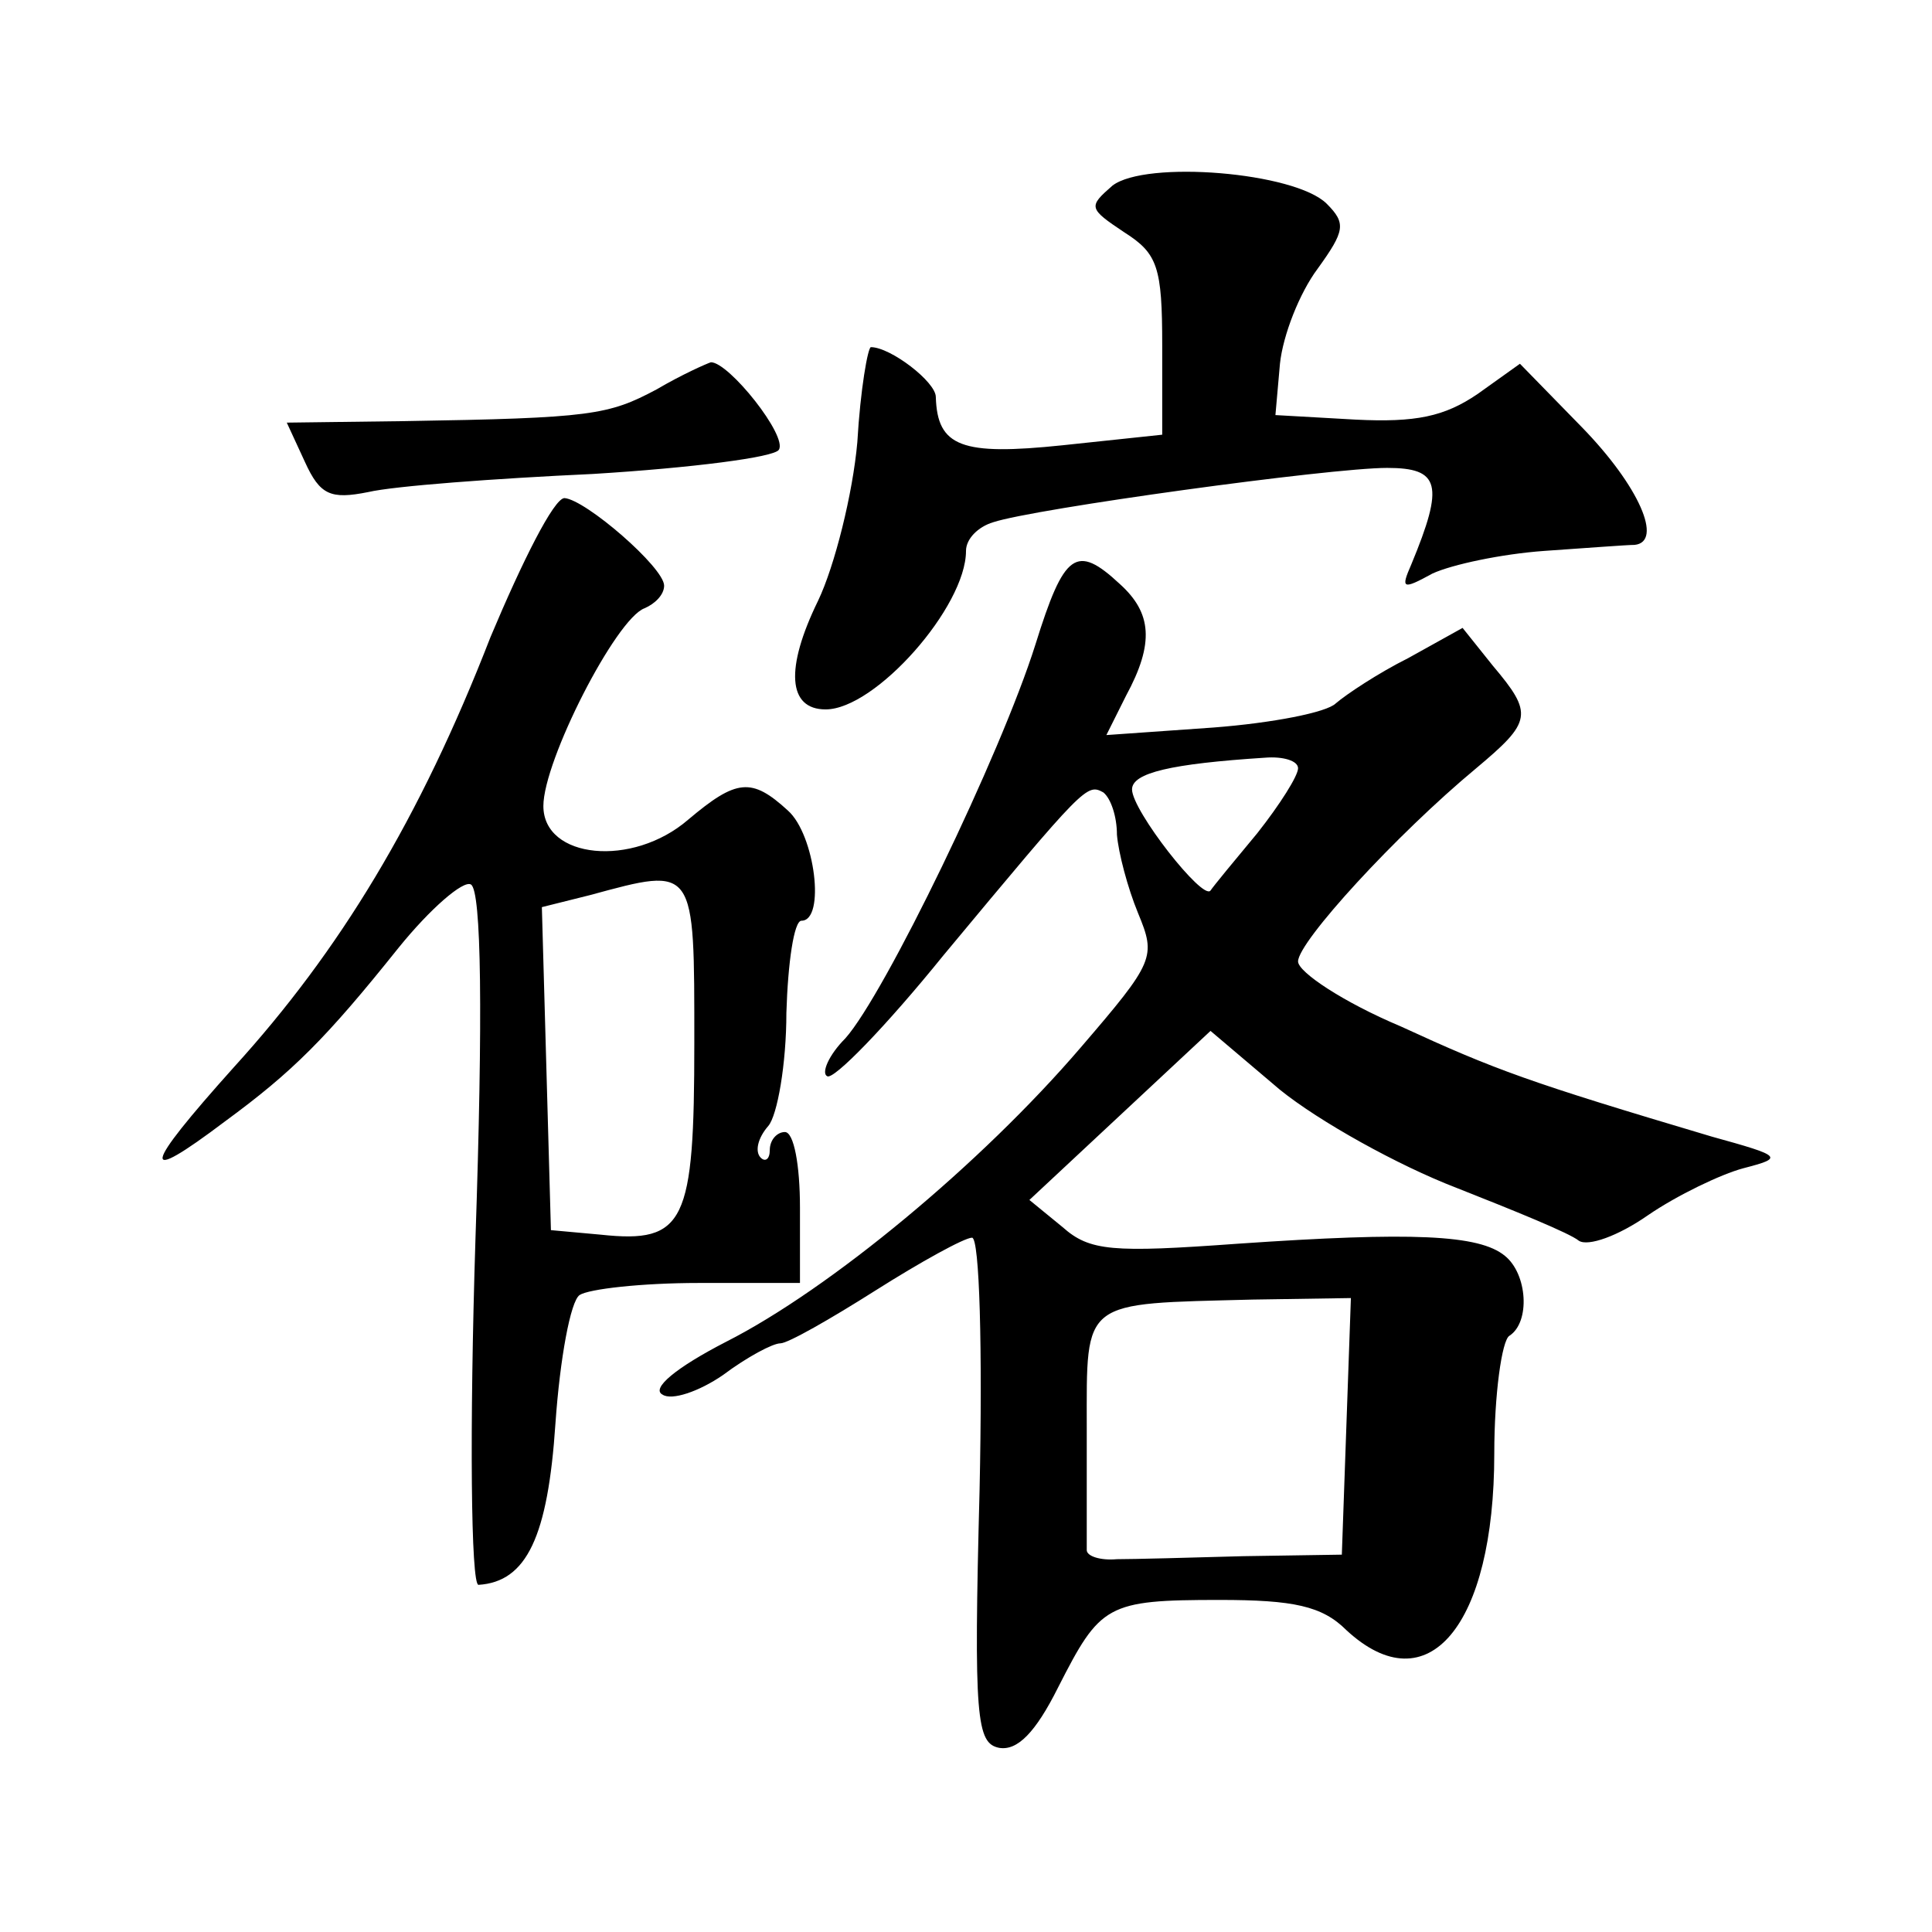 <?xml version="1.0" standalone="no"?>
<!DOCTYPE svg PUBLIC "-//W3C//DTD SVG 20010904//EN"
 "http://www.w3.org/TR/2001/REC-SVG-20010904/DTD/svg10.dtd">
<svg version="1.0" xmlns="http://www.w3.org/2000/svg"
 width="128pt" height="128pt" viewBox="0 0 128 128"
 preserveAspectRatio="xMidYMid meet">
<g transform="translate(0,128) scale(0.1,-0.1)"
fill="#0" stroke="none">
<path d="M737 1157 c-16 -14 -16 -15 8 -31 22 -14 25 -23 25 -75 l0 -59 -66 -7
c-67 -7 -83 -1 -84 32 0 10 -30 33 -43 33 -2 0 -7 -28 -9 -63 -3 -34 -15 -82 -26
-105 -22 -45 -20 -72 5 -72 33 0 93 68 93 105 0 8 8 16 18 19 27 9 223 36 261 36
35 0 38 -11 16 -64 -7 -16 -6 -17 14 -6 13 6 46 13 74 15 29 2 55 4 60 4 19 2 3
39 -35 78 l-41 42 -28 -20 c-22 -15 -41 -19 -81 -17 l-53 3 3 34 c2 19 13 47 25
63 18 25 19 30 6 43 -21 21 -120 29 -142 12z M435 1022 c-32 -17 -43 -19 -167 -21
l-78 -1 12 -26 c10 -22 17 -25 42 -20 17 4 84 9 149 12 65 4 120 11 123 16 6 9
-33 58 -45 58 -3 -1 -19 -8 -36 -18z M325 858 c-47 -121 -100 -208 -170 -285 -61
-68 -63 -79 -6 -36 45 33 67 55 115 115 21 26 43 45 48 42 7 -4 8 -87 3 -235 -4
-126 -3 -229 2 -229 32 2 46 32 51 107 3 43 10 81 16 85 6 4 41 8 79 8 l67 0 0
50 c0 28 -4 50 -10 50 -5 0 -10 -5 -10 -12 0 -6 -3 -8 -6 -5 -4 4 -2 13 5 21 6
7 12 41 12 75 1 33 5 61 10 61 16 0 9 57 -9 73 -24 22 -34 21 -66 -6 -37 -32 -96
-26 -96 9 0 30 48 124 67 131 7 3 13 9 13 15 0 12 -52 57 -66 58 -7 0 -28 -42 -49
-92z m135 -269 c0 -119 -6 -133 -62 -127 l-33 3 -3 107 -3 107 32 8 c70 19 69 20
69 -98z M686 853 c-23 -73 -100 -232 -126 -261 -11 -11 -16 -23 -12 -25 4 -3 39
33 77 80 94 113 95 114 106 108 5 -4 9 -16 9 -28 1 -12 7 -35 14 -52 12 -29 11
-32 -38 -89 -66 -77 -166 -160 -235 -195 -33 -17 -50 -31 -42 -35 6 -4 24 2 40
13 16 12 33 21 38 21 5 0 33 16 63 35 30 19 59 35 64 35 5 0 7 -74 5 -167 -4 -152
-2 -168 13 -171 12 -2 24 10 39 40 28 55 32 58 107 58 49 0 68 -4 84 -20 54 -50
98 3 98 117 0 39 5 75 10 78 14 9 12 41 -3 53 -17 14 -61 16 -177 8 -83 -6 -98
-5 -116 11 l-22 18 60 56 60 56 46 -39 c26 -21 78 -50 117 -65 38 -15 75 -30 81
-35 6 -4 26 3 46 17 19 13 48 27 63 31 27 7 26 8 -21 21 -121 36 -143 44 -206 73
-38 16 -68 36 -68 43 0 13 65 84 118 128 37 31 38 36 11 68 l-20 25 -36 -20 c-20
-10 -41 -24 -48 -30 -6 -6 -42 -13 -81 -16 l-71 -5 13 26 c19 35 17 55 -4 74 -29
27 -37 21 -56 -40z m174 -82 c0 -5 -12 -24 -27 -43 -15 -18 -29 -35 -31 -38 -5
-7 -52 53 -52 67 0 11 26 17 88 21 12 1 22 -2 22 -7z m32 -436 l-3 -85 -65 -1 c-35
-1 -73 -2 -84 -2 -11 -1 -20 2 -20 6 0 4 0 40 0 81 0 86 -4 82 110 85 l65 1 -3
-85z"/>
</g>
</svg>
